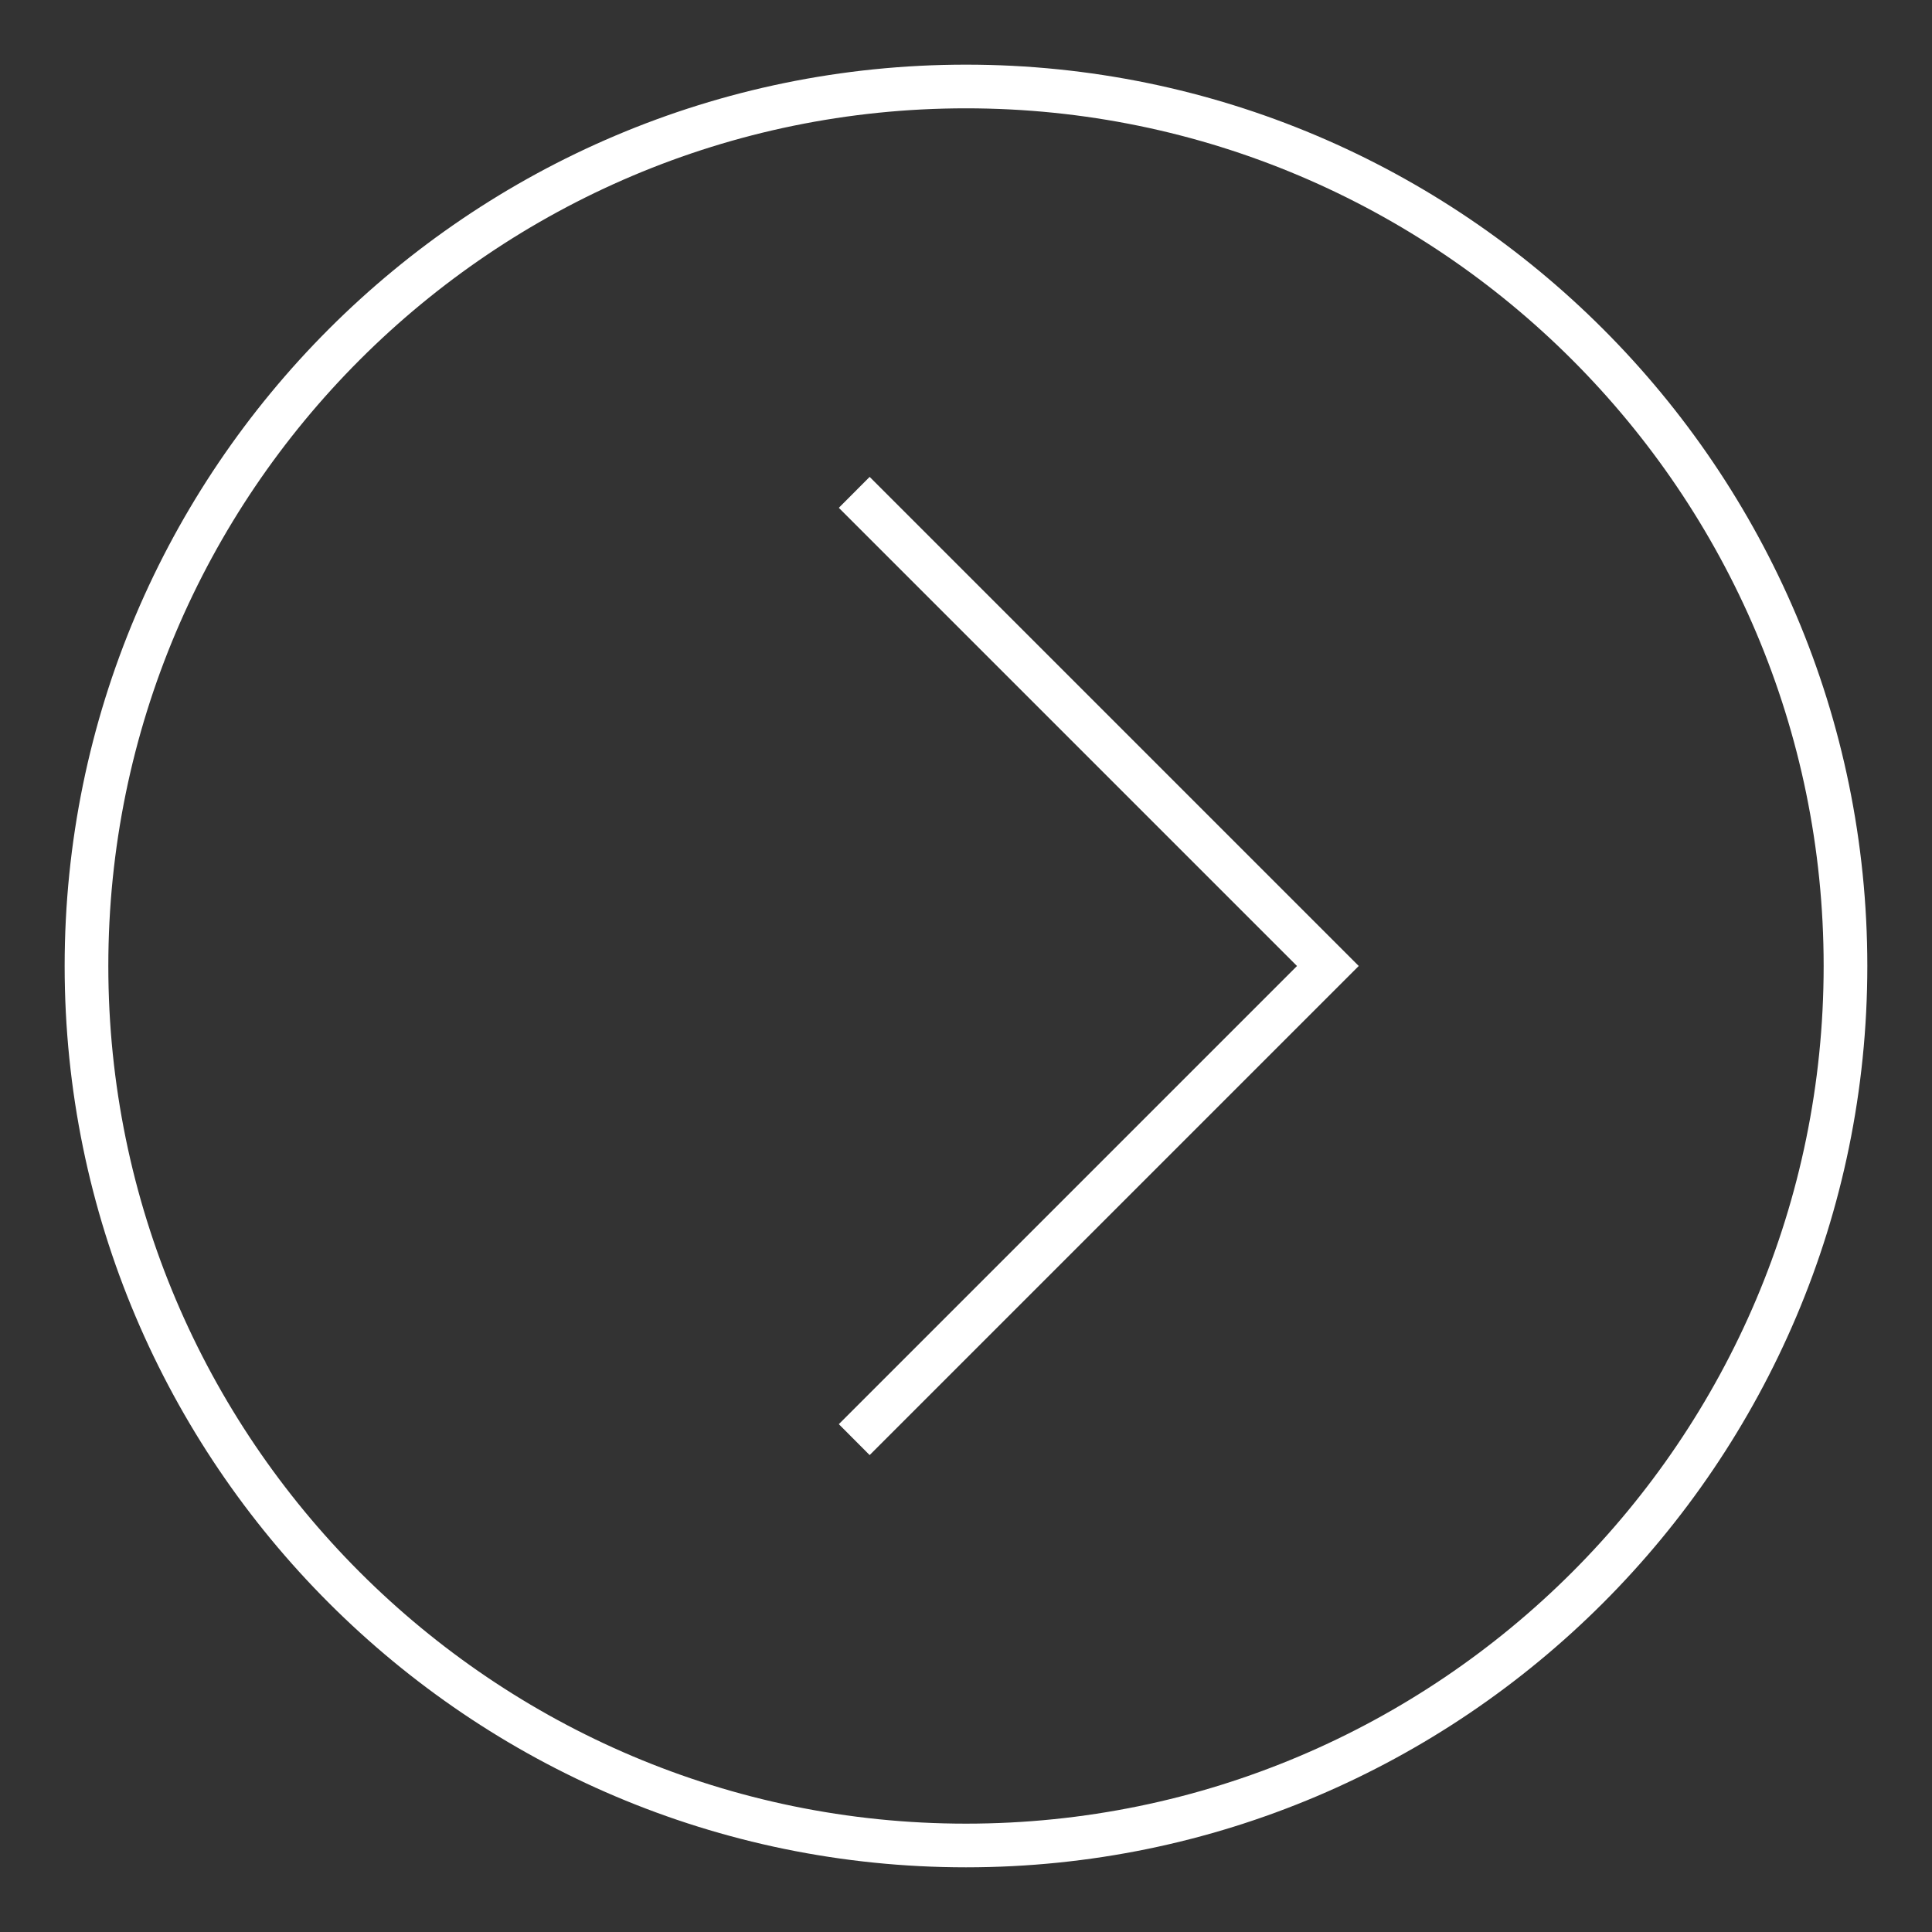 <svg xmlns="http://www.w3.org/2000/svg" xmlns:xlink="http://www.w3.org/1999/xlink" width="1080" zoomAndPan="magnify" viewBox="0 0 810 810" height="1080" preserveAspectRatio="xMidYMid meet" version="1.0"><rect x="0" y="0" width="810" height="810" fill="#333333" stroke="none"/><defs><clipPath id="9a96583d90"><path d="M 27.105 27 L 782.883 27 L 782.883 782.883 L 27.105 782.883 Z M 27.105 27 " clip-rule="nonzero"/></clipPath></defs><g clip-path="url(#9a96583d90)"><path fill="#ffffff" d="M 404.996 27.105 C 196.645 27.105 27.105 196.605 27.105 404.996 C 27.105 613.383 196.645 782.883 404.996 782.883 C 613.348 782.883 782.883 613.348 782.883 404.996 C 782.883 196.645 613.348 27.105 404.996 27.105 Z M 404.996 764.574 C 206.711 764.574 45.414 603.277 45.414 404.996 C 45.414 206.711 206.711 45.414 404.996 45.414 C 603.277 45.414 764.574 206.711 764.574 404.996 C 764.574 603.277 603.277 764.574 404.996 764.574 Z M 404.996 764.574 " fill-opacity="1" fill-rule="nonzero"/></g><path fill="#ffffff" d="M 364.605 199.938 L 351.68 212.902 L 543.773 404.996 L 351.68 597.086 L 364.605 610.051 L 569.66 404.996 Z M 364.605 199.938 " fill-opacity="1" fill-rule="nonzero"/></svg>